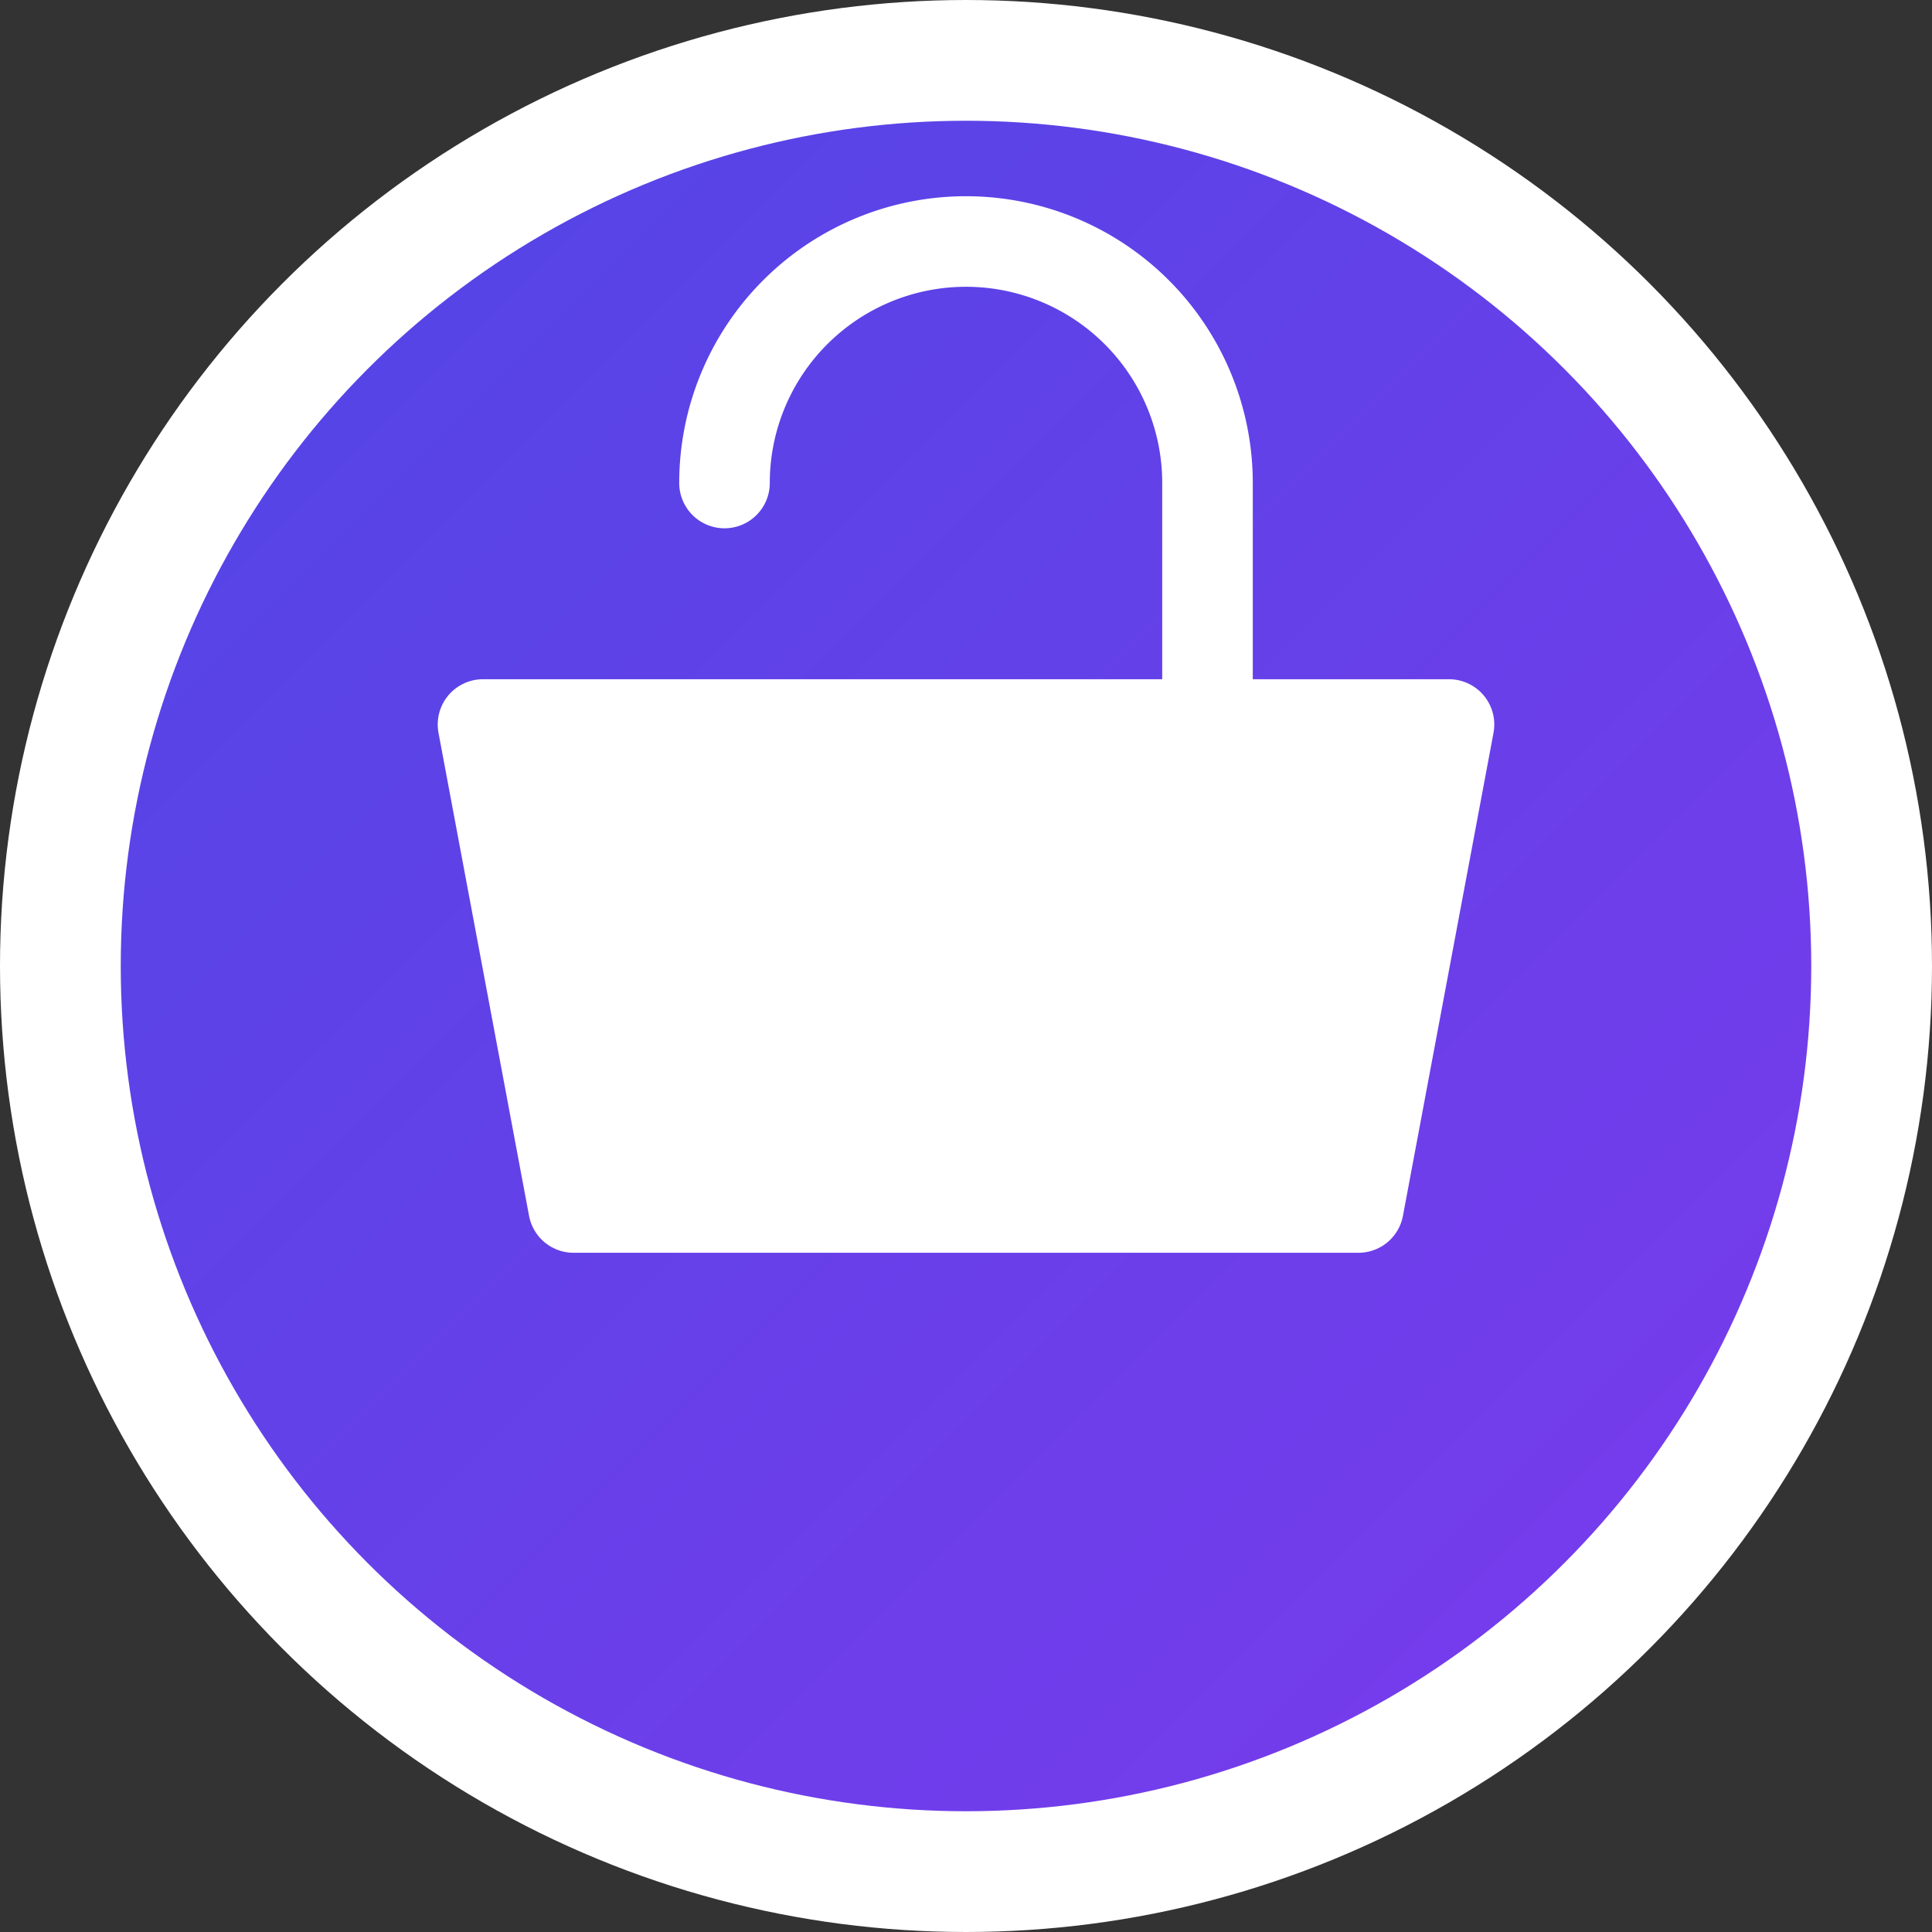 <svg width="32" height="32" viewBox="0 0 32 32" fill="none" xmlns="http://www.w3.org/2000/svg">
  <rect x="0" y="0" width="32" height="32" fill="#333333" stroke="none"/>
  <defs>
    <linearGradient id="gradient" x1="0%" y1="0%" x2="100%" y2="100%">
      <stop offset="0%" style="stop-color:#4F46E5;stop-opacity:1" />
      <stop offset="100%" style="stop-color:#7C3AED;stop-opacity:1" />
    </linearGradient>
  </defs>
  
  <!-- Background circle -->
  <circle cx="16" cy="16" r="15" fill="url(#gradient)" stroke="#ffffff" stroke-width="2"/>
  
  <!-- Shopping bag icon -->
  <path d="M8 12h16l-1.5 8H9.5L8 12z" fill="white" stroke="white" stroke-width="1.5" stroke-linejoin="round"/>
  <path d="M12 8a4 4 0 0 1 8 0v4" fill="none" stroke="white" stroke-width="1.5" stroke-linecap="round"/>
  
  <!-- Small decorative dots -->
  <circle cx="13" cy="16" r="1" fill="rgba(255,255,255,0.7)"/>
  <circle cx="19" cy="16" r="1" fill="rgba(255,255,255,0.7)"/>
</svg>
